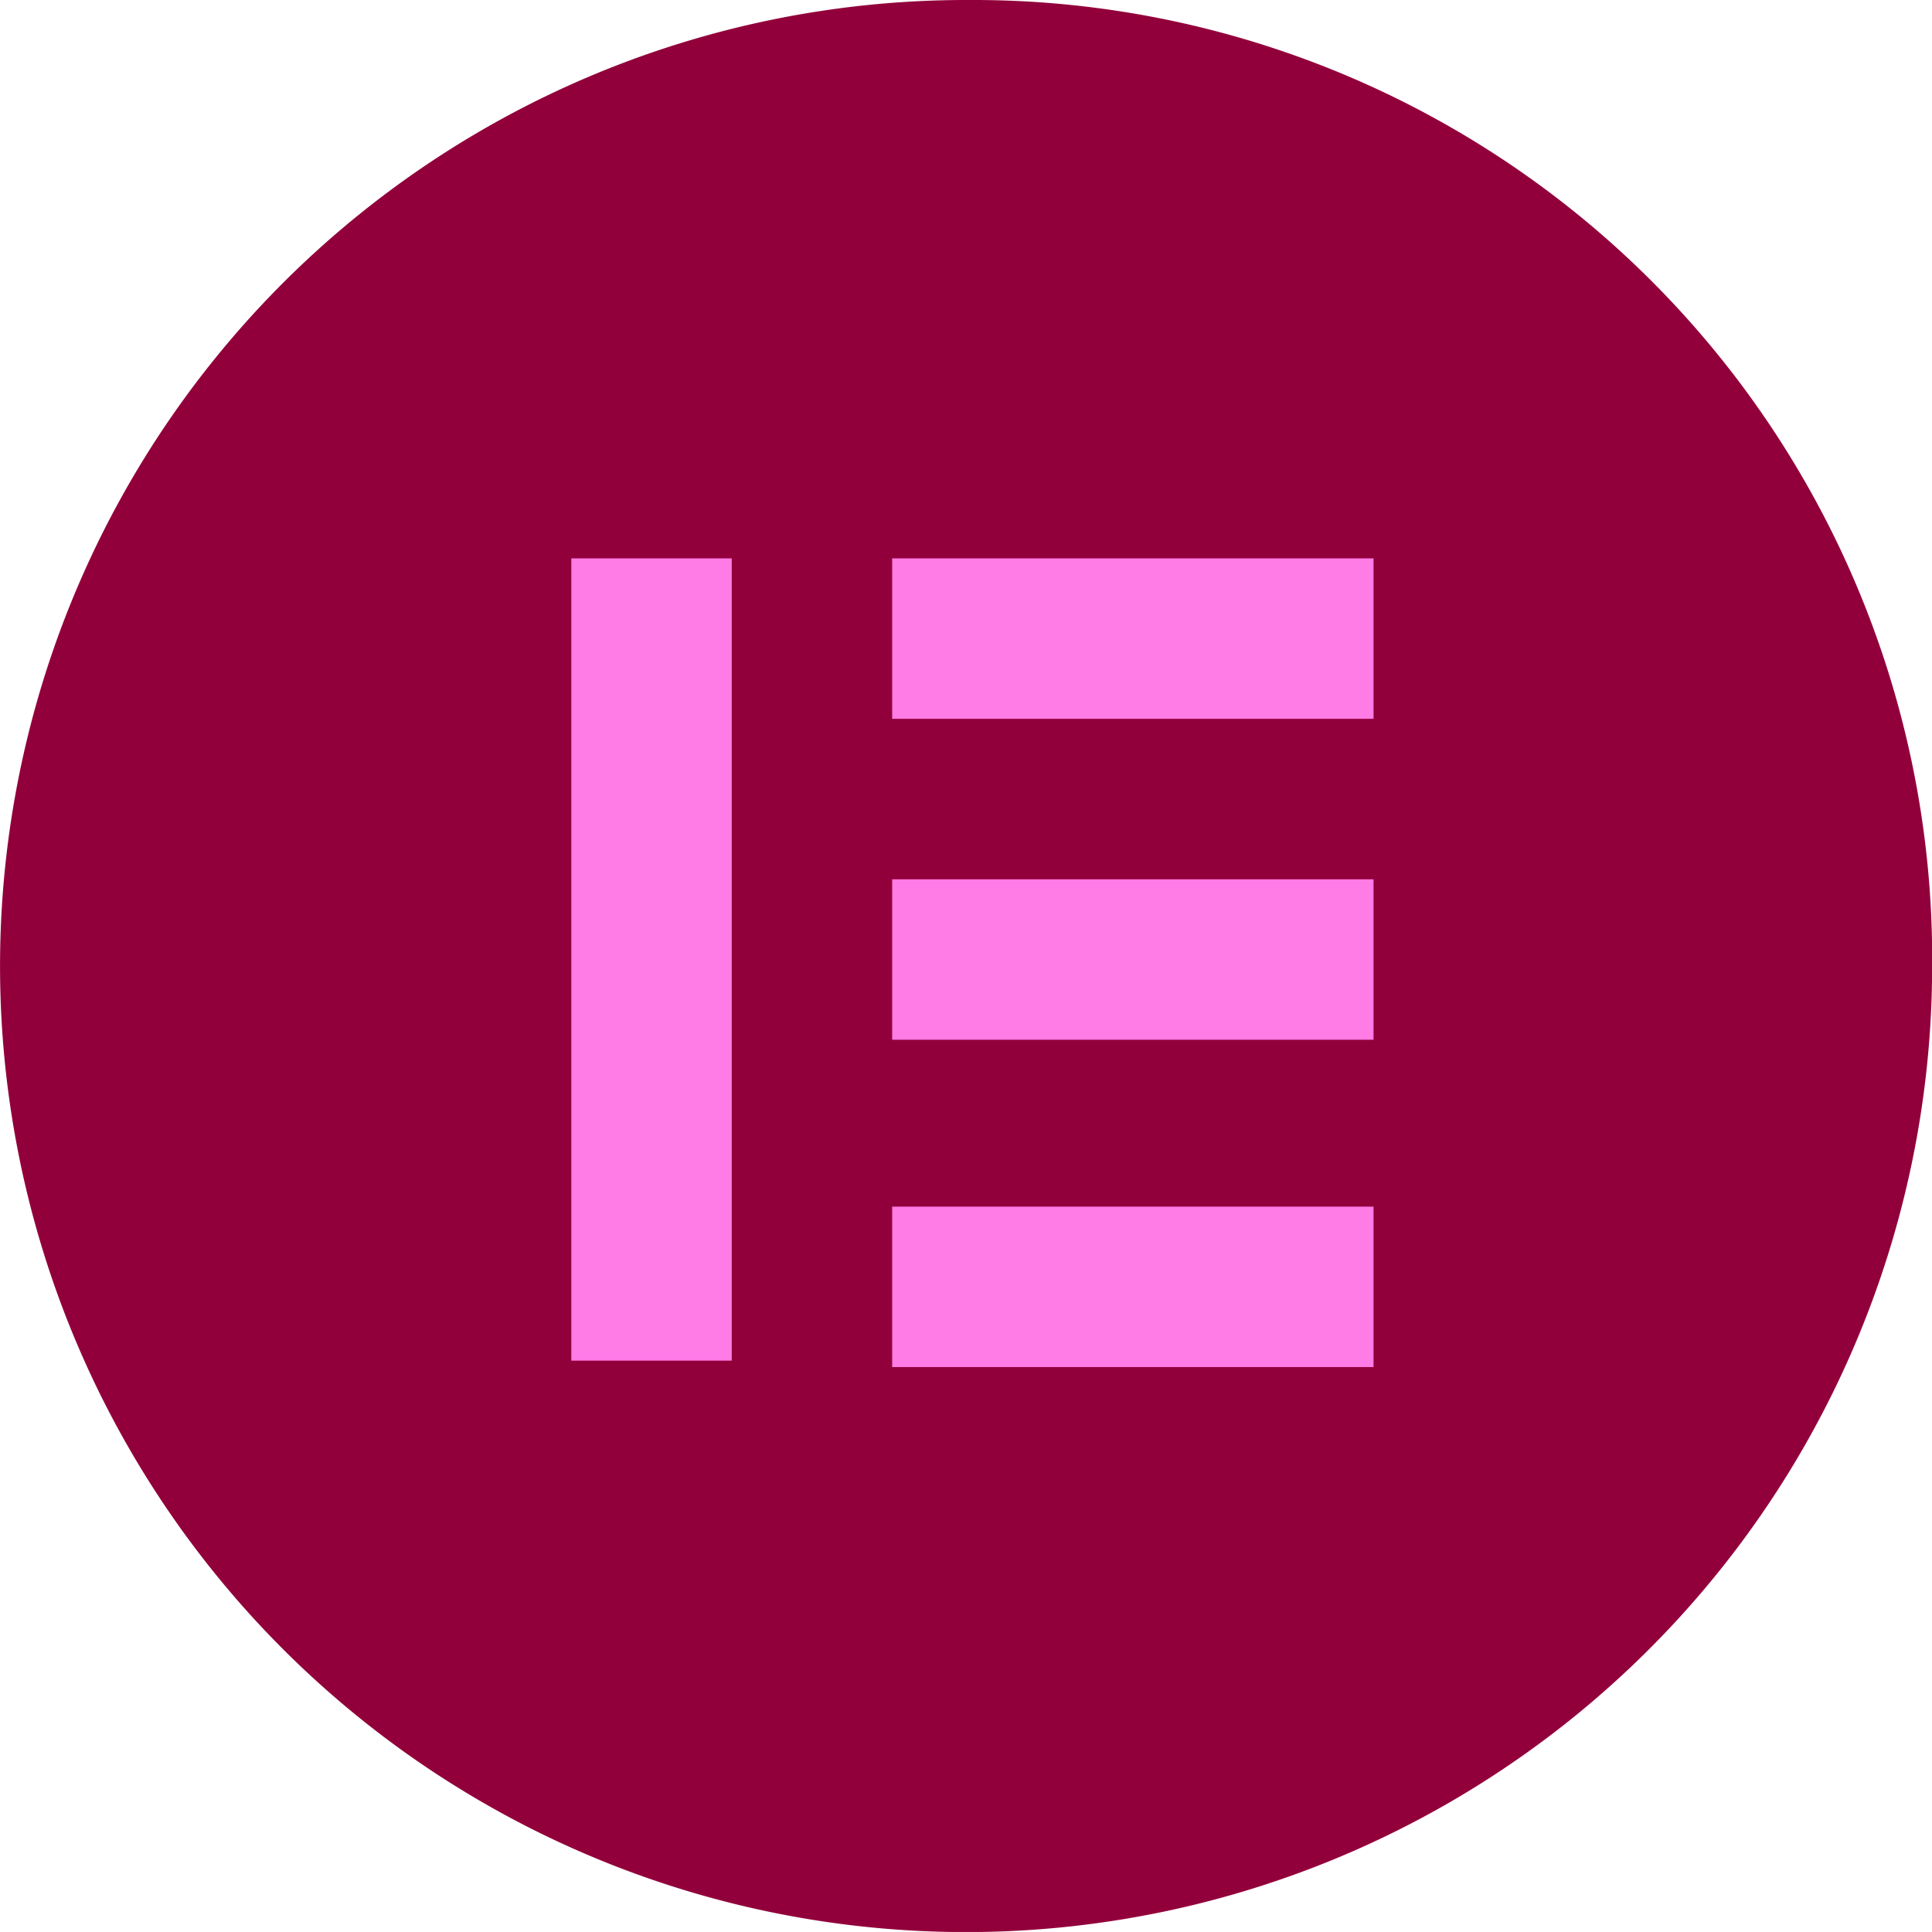 <svg xmlns="http://www.w3.org/2000/svg" width="45.998" height="45.997" viewBox="0 0 45.998 45.997">
  <g id="Elementor" transform="translate(-706 -3786)">
    <path id="Path_11400" data-name="Path 11400" d="M23.774,8.5A23,23,0,1,0,46.7,31.574h0A22.828,22.828,0,0,0,23.774,8.5Z" transform="translate(705.301 3777.5)" fill="#92003b"/>
    <rect id="Rectangle_3742" data-name="Rectangle 3742" width="3.82" height="19.101" transform="translate(719.602 3799.294)" fill="#ff7be5"/>
    <rect id="Rectangle_3743" data-name="Rectangle 3743" width="11.461" height="3.82" transform="translate(727.241 3814.728)" fill="#ff7be5"/>
    <rect id="Rectangle_3744" data-name="Rectangle 3744" width="11.461" height="3.82" transform="translate(727.241 3806.935)" fill="#ff7be5"/>
    <rect id="Rectangle_3745" data-name="Rectangle 3745" width="11.461" height="3.82" transform="translate(727.241 3799.294)" fill="#ff7be5"/>
  </g>
</svg>
